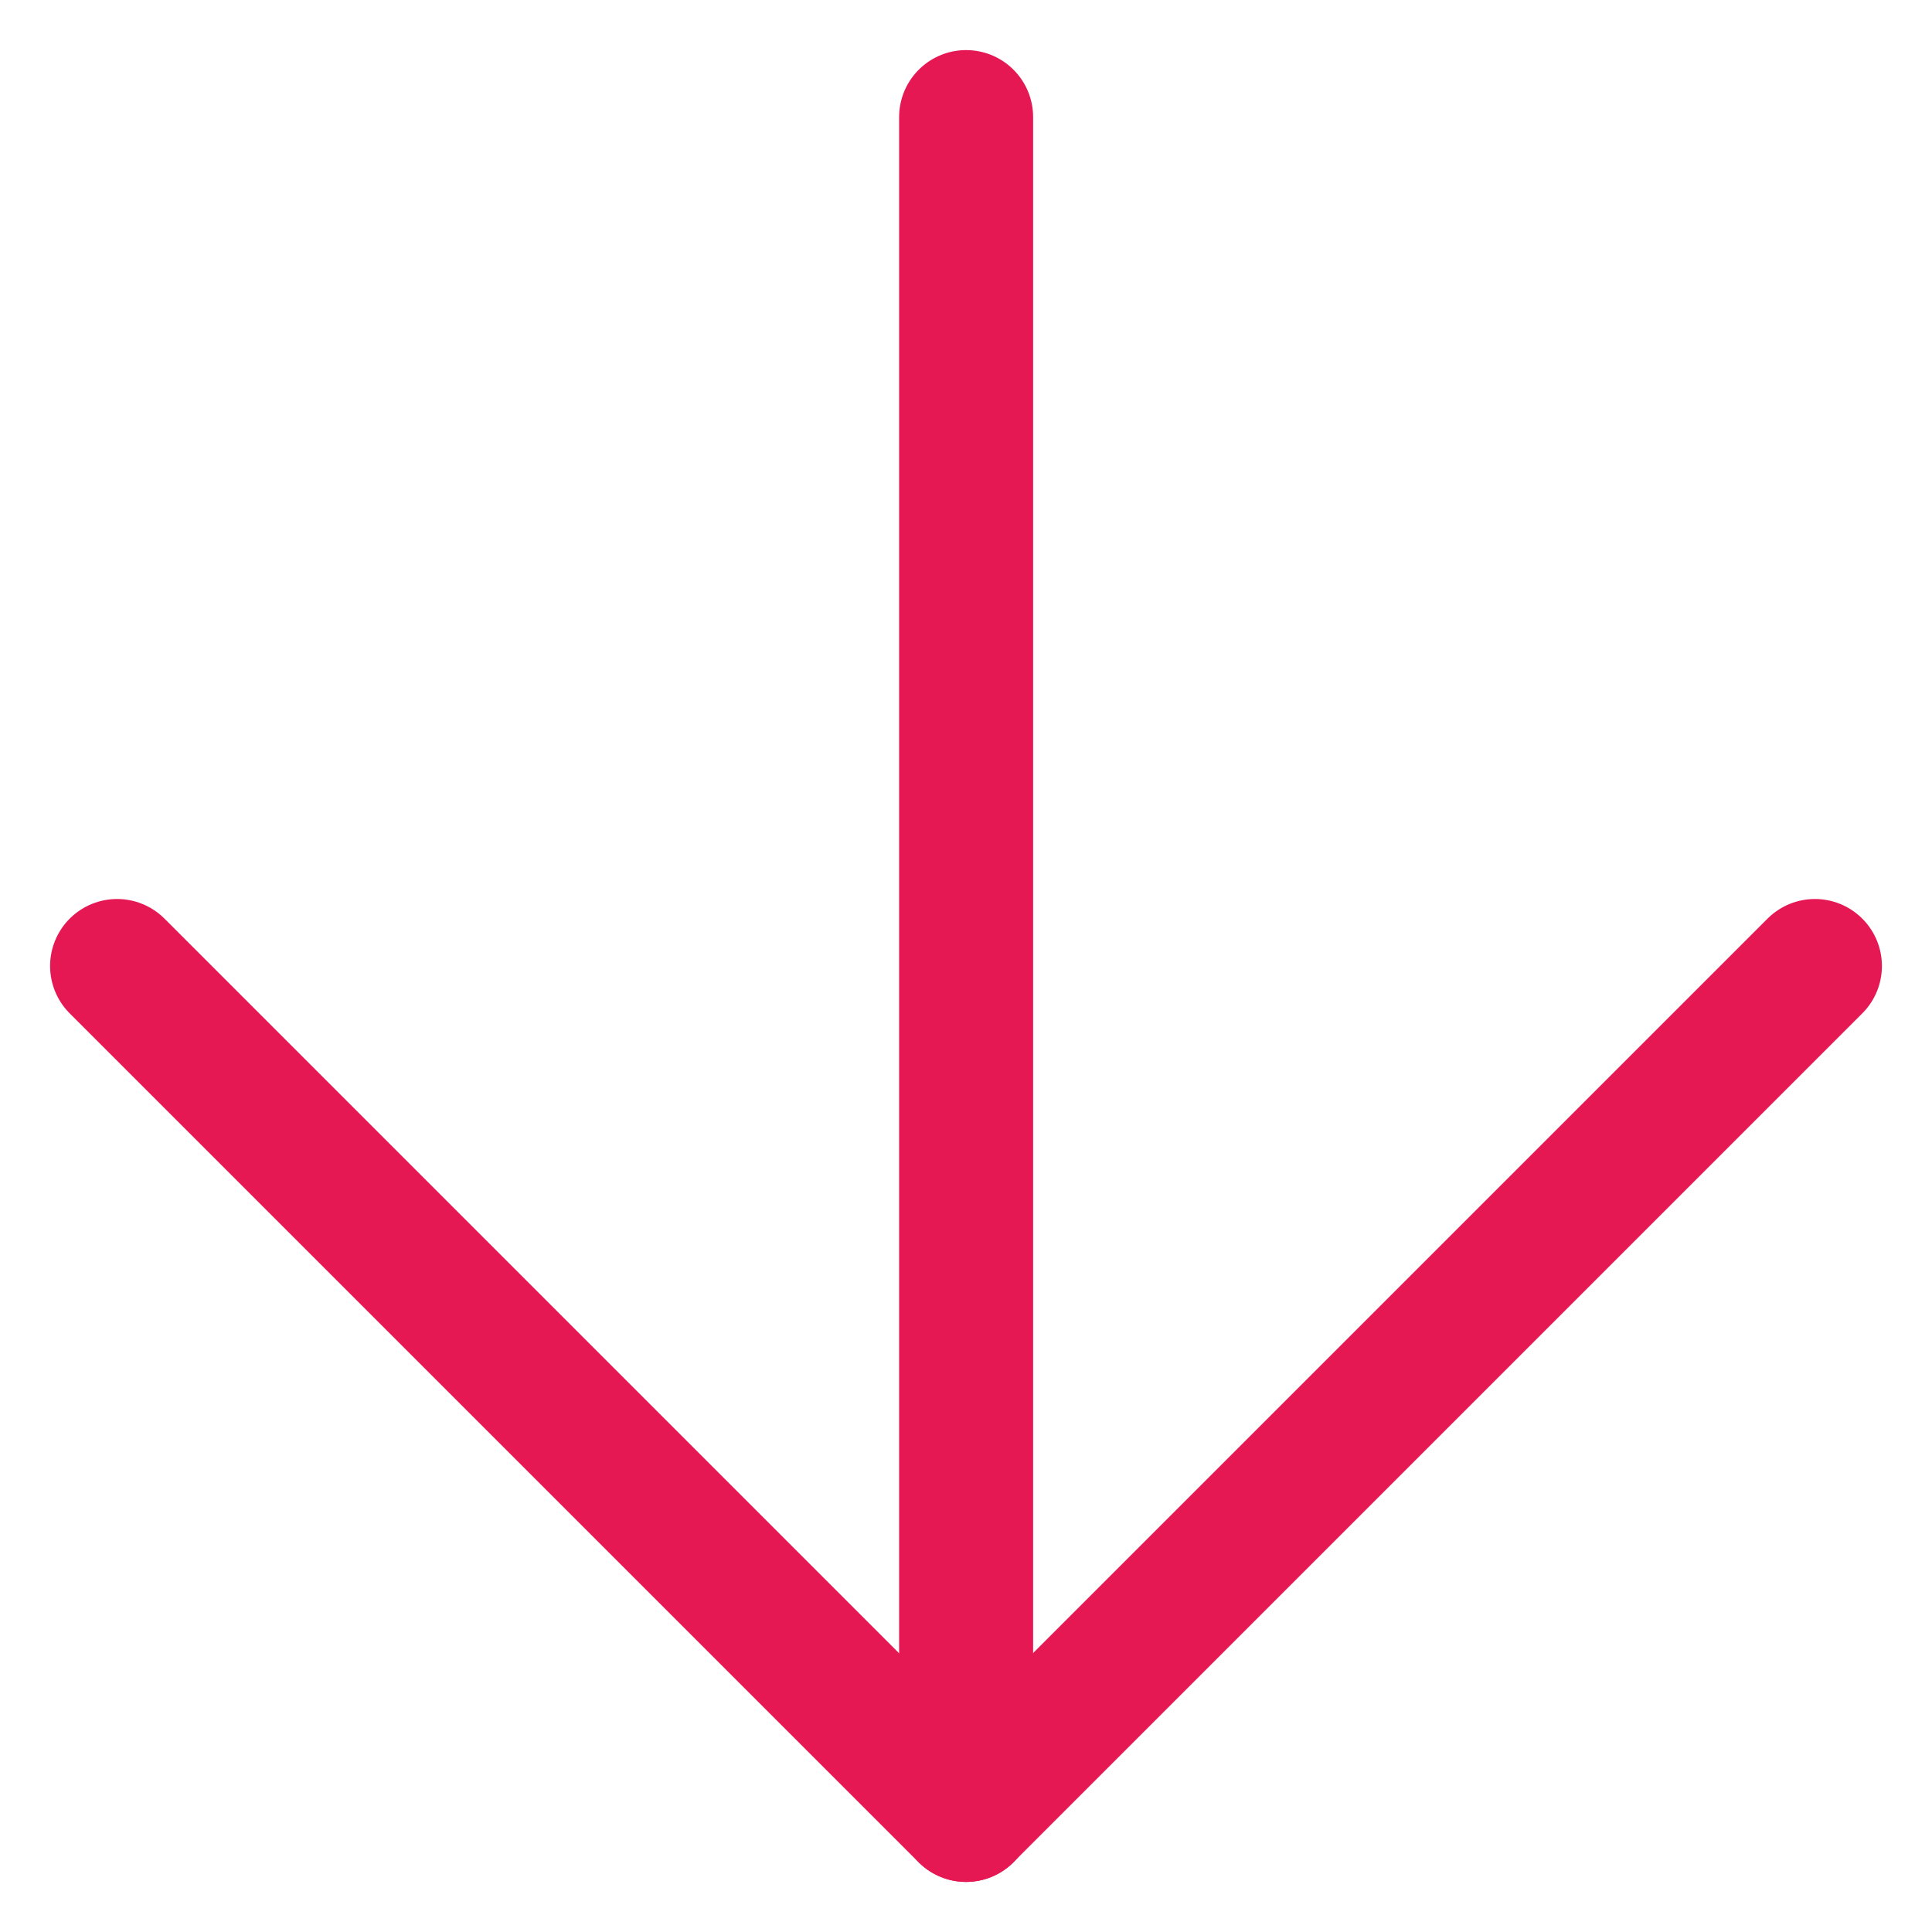 <svg width="33" height="33" viewBox="0 0 33 33" fill="none" xmlns="http://www.w3.org/2000/svg">
<path d="M16.502 2V31" stroke="#E61854" stroke-width="2.289" stroke-linecap="round" stroke-linejoin="round"/>
<path d="M31 16.5L16.5 31L2 16.5" stroke="#E61854" stroke-width="2.289" stroke-linecap="round" stroke-linejoin="round"/>
</svg>
